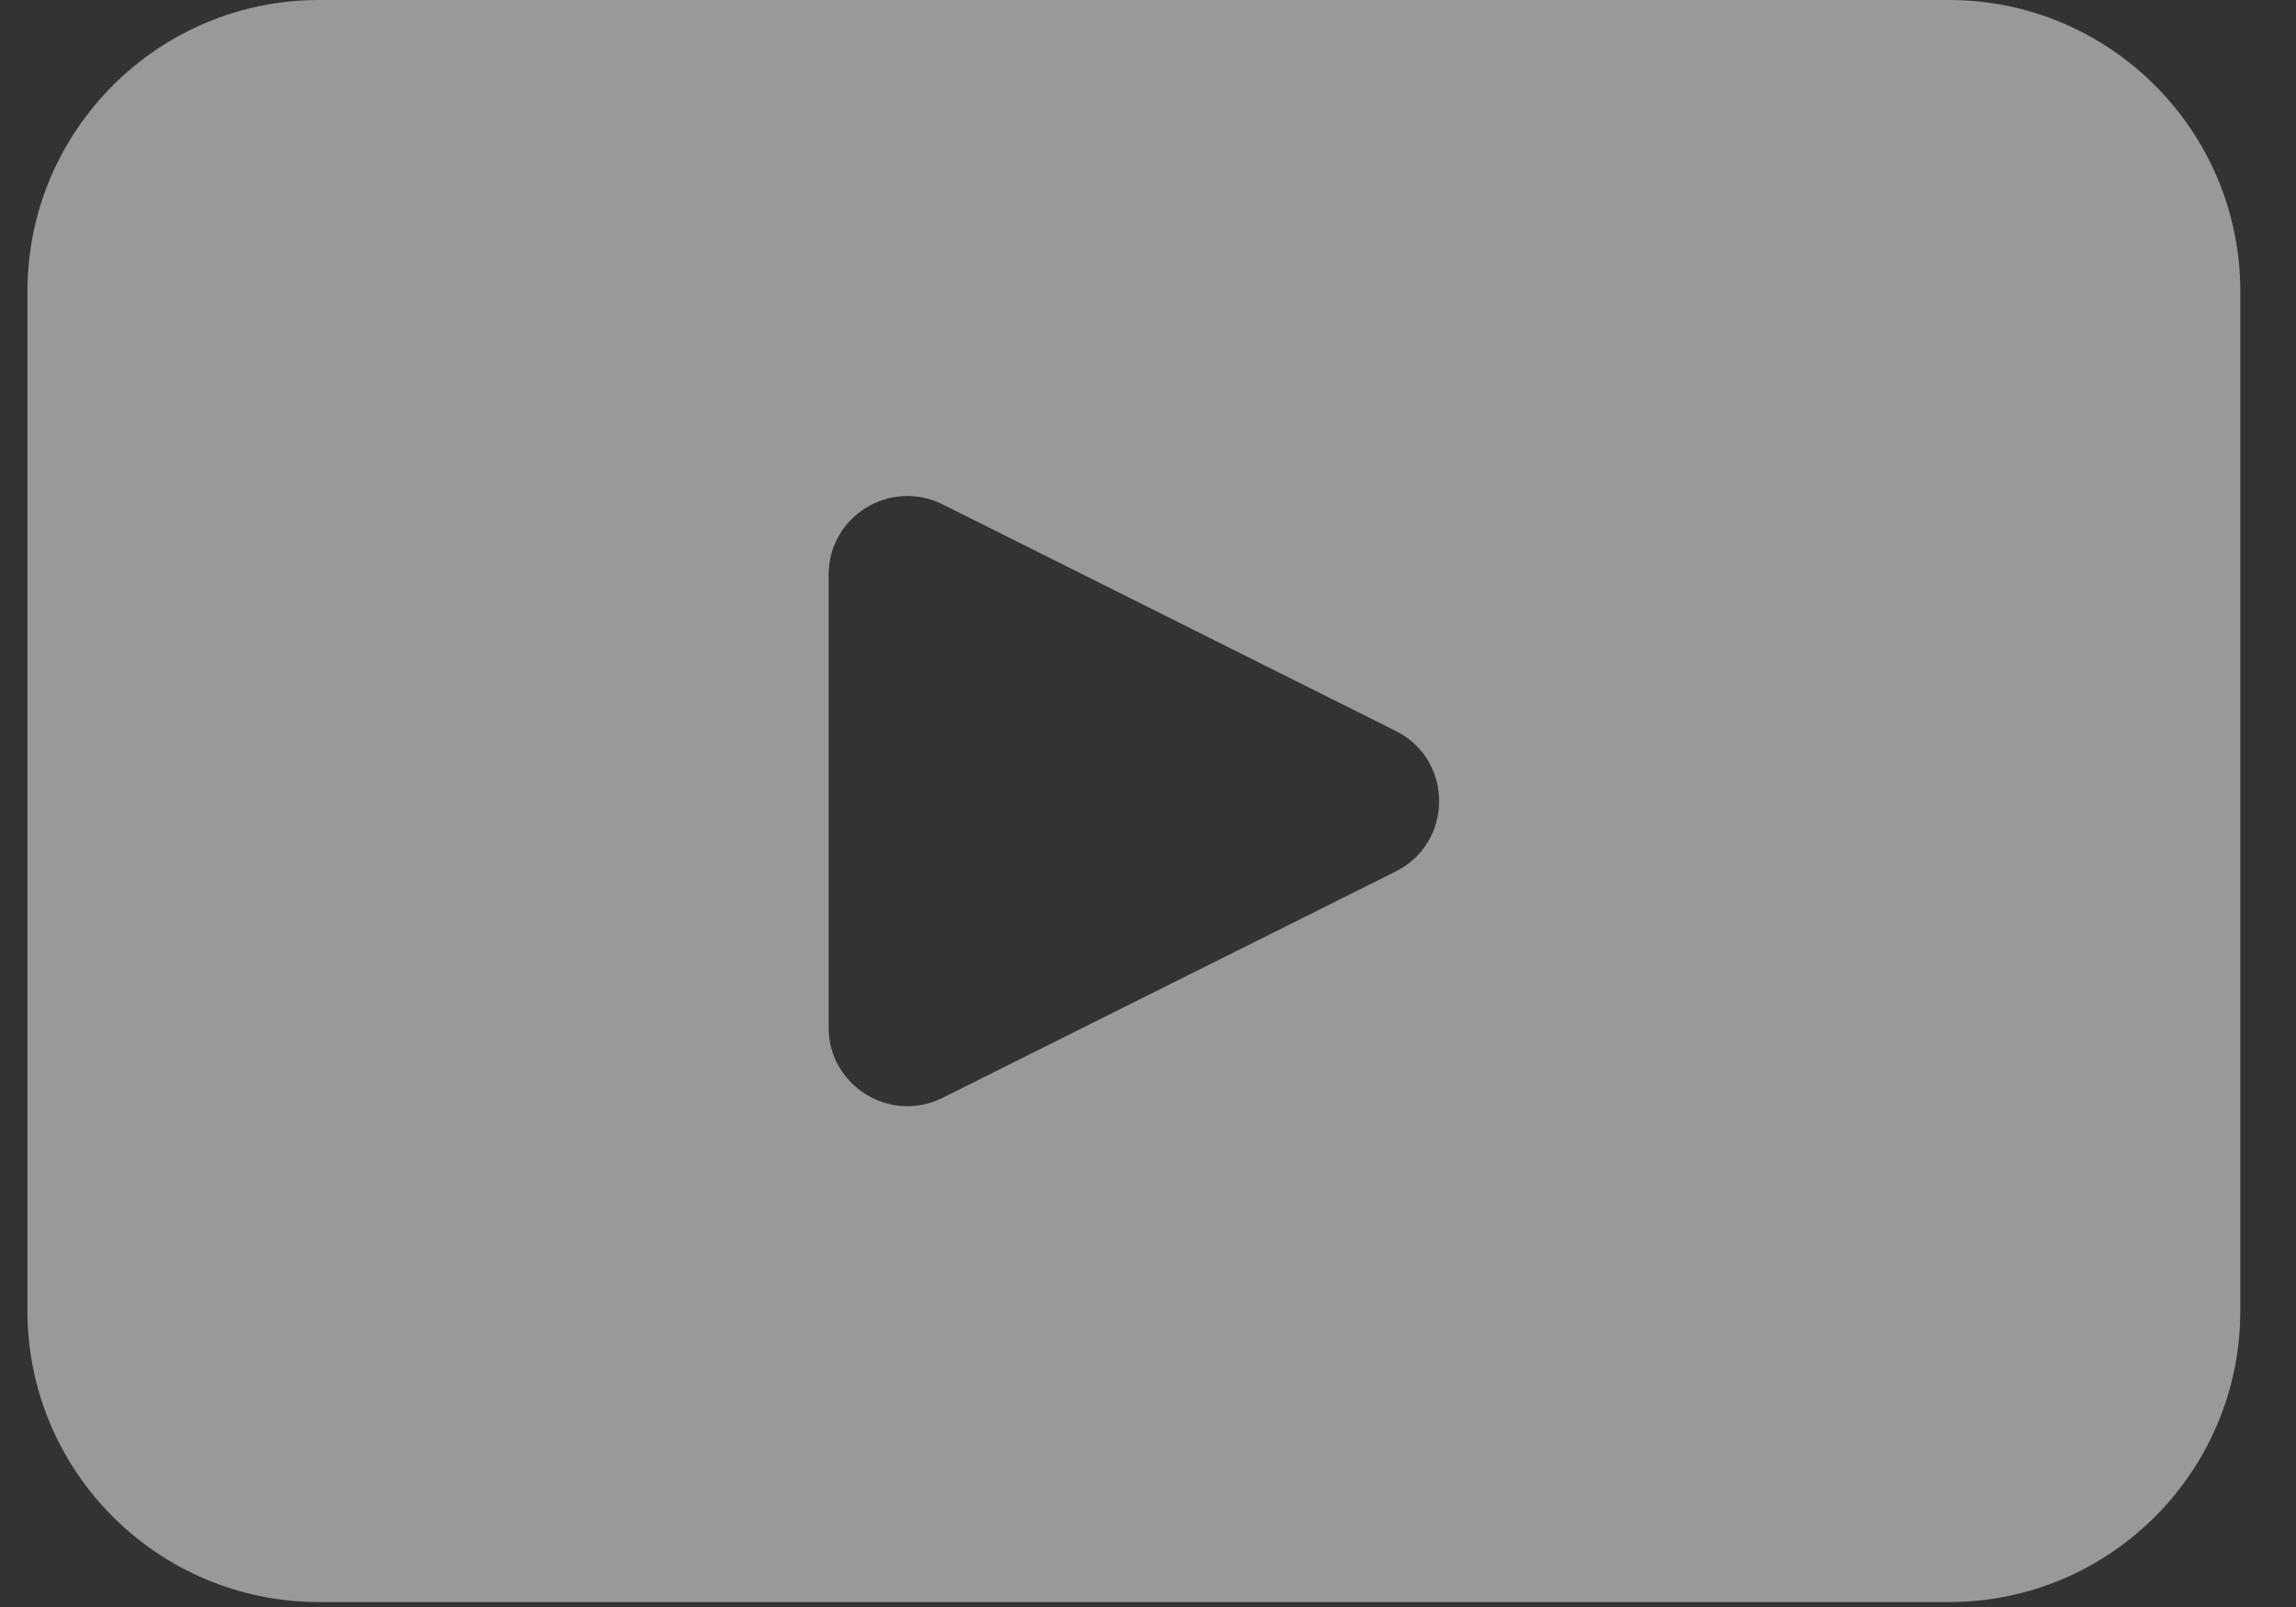 <svg width="20" height="14" viewBox="0 0 20 14" fill="none" xmlns="http://www.w3.org/2000/svg">
<rect x="0" y="0" width="20" height="14" fill="#333333" stroke="none"/>
<g clip-path="url(#clip0_78_2006)">
<path d="M16.975 0H2.779C1.377 0 0.239 1.138 0.239 2.539V11.418C0.239 12.821 1.377 13.957 2.779 13.957H16.977C18.378 13.957 19.515 12.821 19.515 11.418V2.539C19.515 1.138 18.378 0 16.977 0H16.975ZM12.158 7.592L8.211 9.564C7.756 9.792 7.218 9.461 7.218 8.953V5.007C7.218 4.497 7.754 4.167 8.211 4.394L12.158 6.368C12.662 6.619 12.662 7.339 12.158 7.592Z" fill="white" fill-opacity="0.5"/>
</g>
<defs>
<clipPath id="clip0_78_2006">
<rect width="19.276" height="13.958" fill="white" transform="translate(0.239)"/>
</clipPath>
</defs>
</svg>
